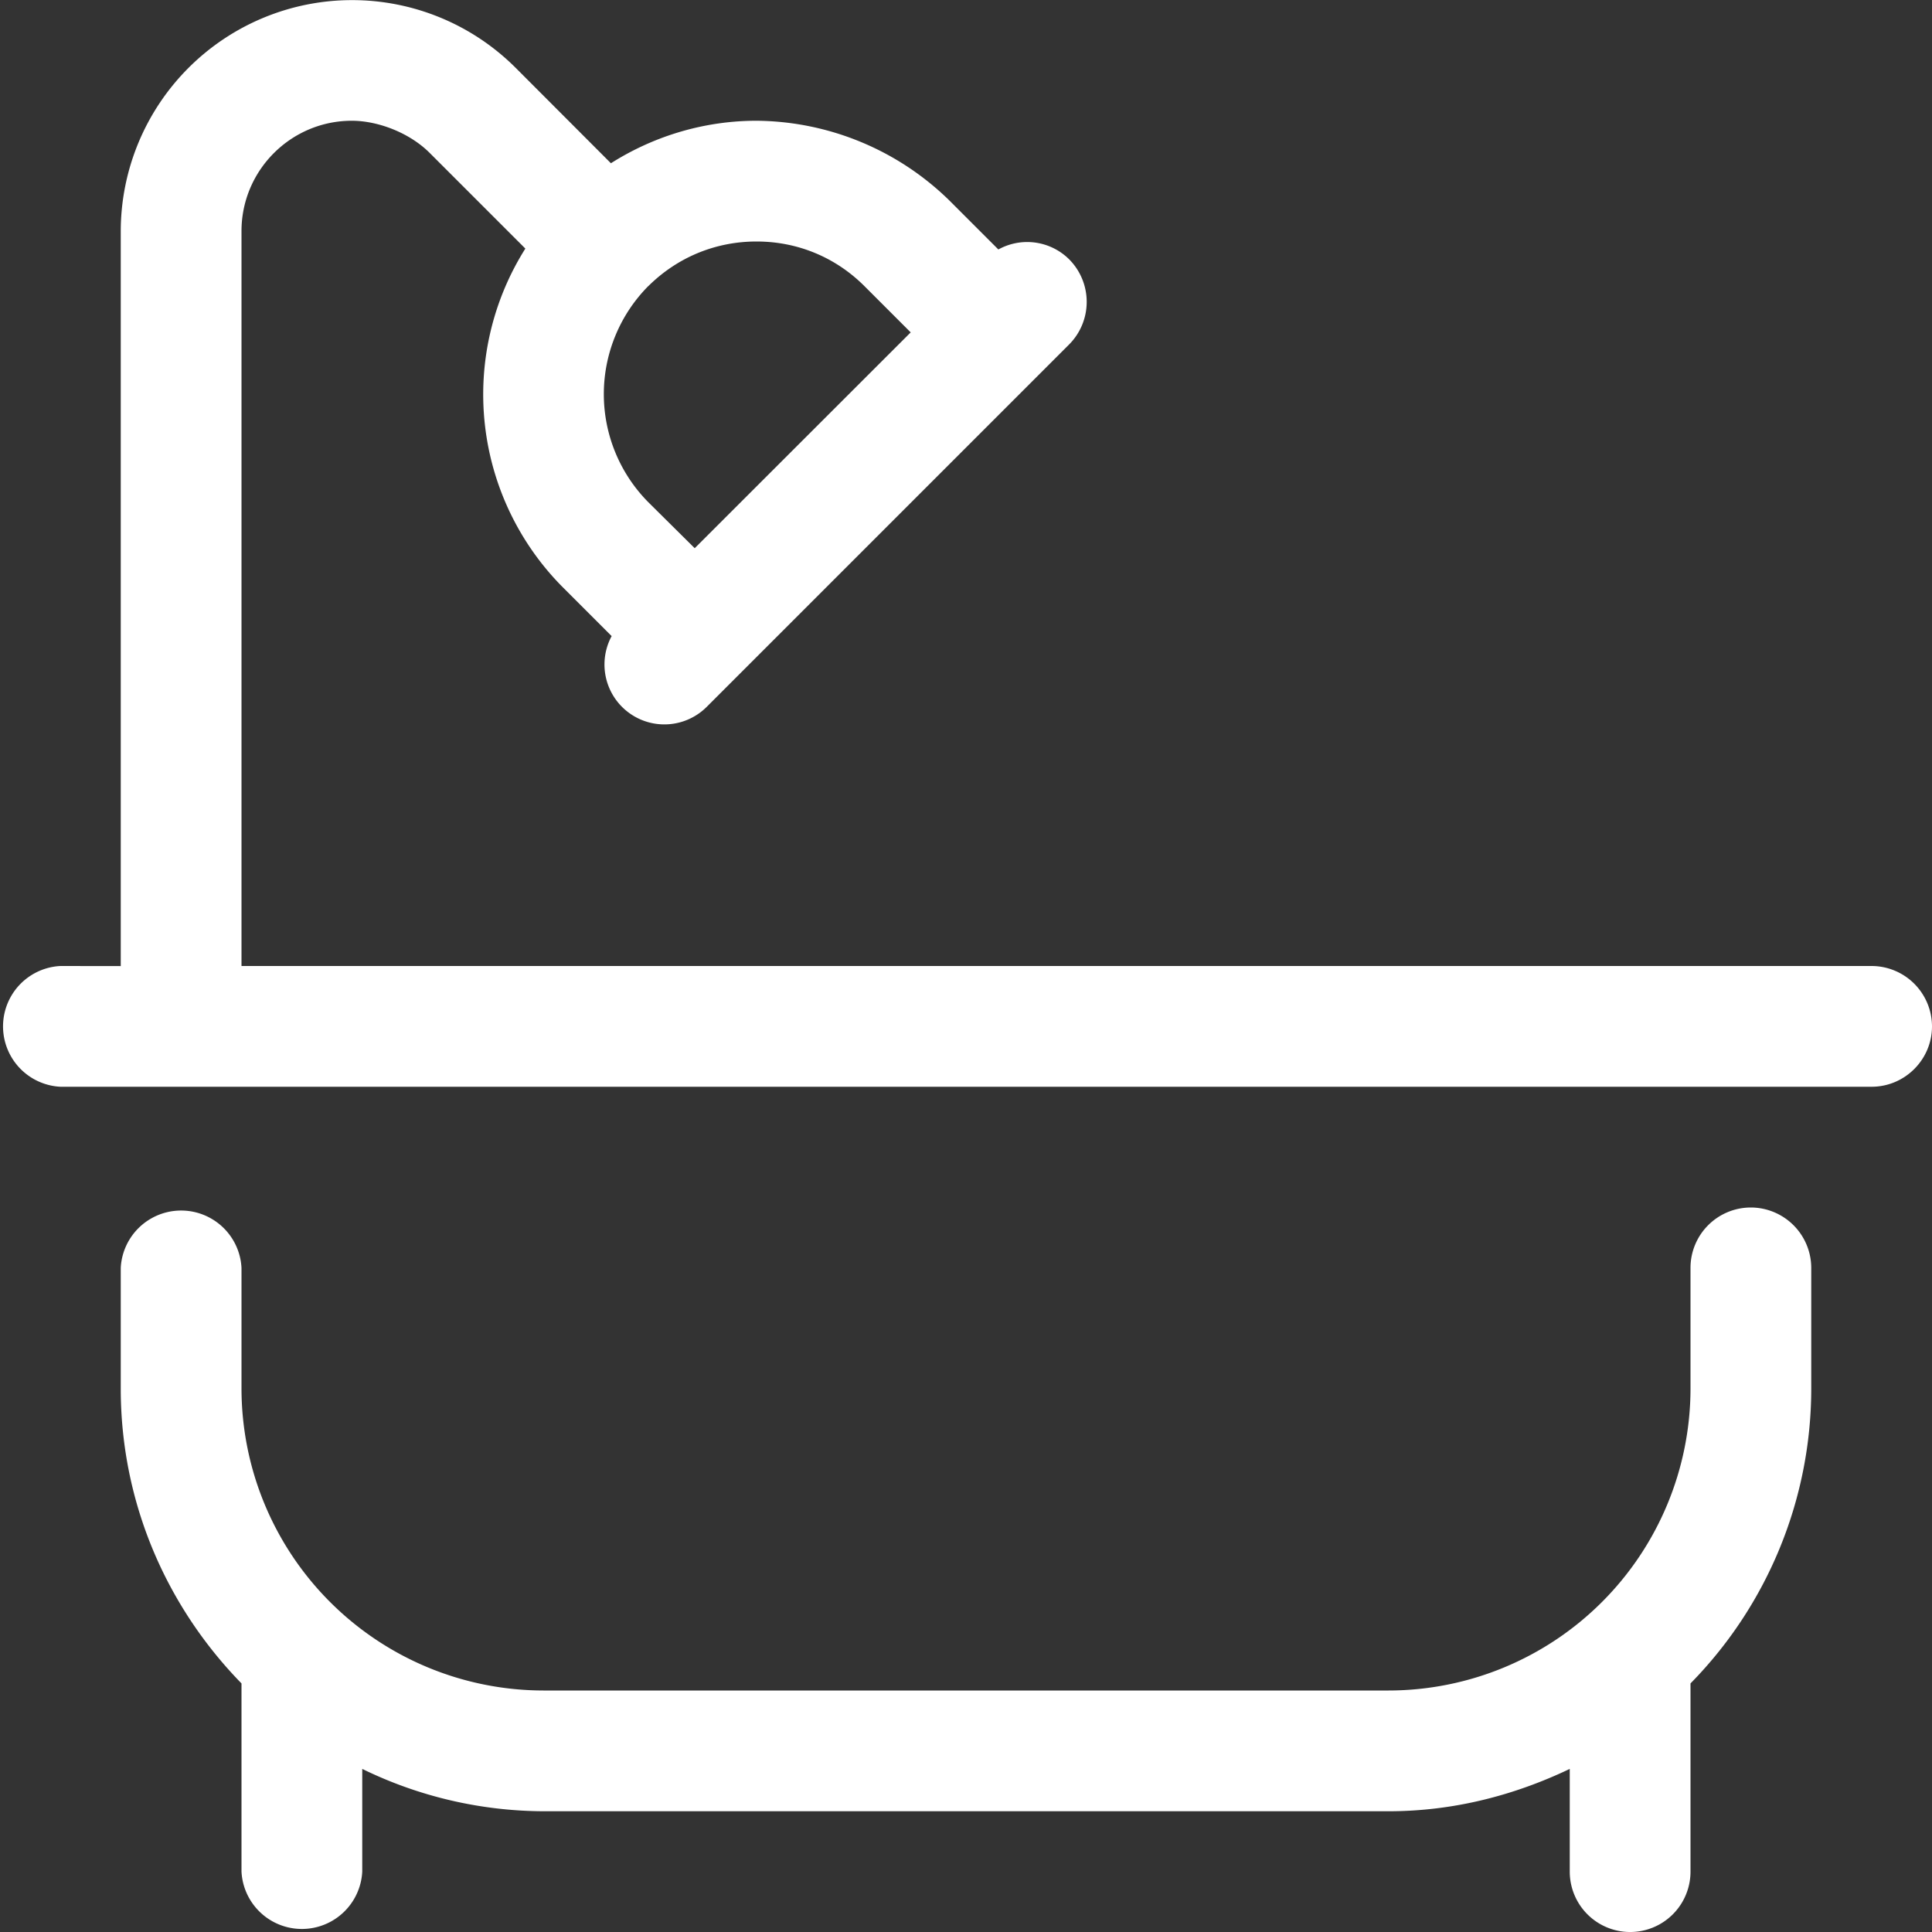 <svg width="24" height="24" fill="none" xmlns="http://www.w3.org/2000/svg"><rect width="100%" height="100%" fill="#333333" stroke="none"/><path d="M21.75 15a.75.75 0 0 0-.75.75v1.5A3.754 3.754 0 0 1 17.25 21H6.75A3.755 3.755 0 0 1 3 17.25v-1.5a.751.751 0 0 0-1.5 0v1.5c0 1.425.575 2.715 1.5 3.662v2.338a.751.751 0 0 0 1.5 0v-1.276a5.17 5.17 0 0 0 2.25.526h10.5c.808 0 1.565-.199 2.25-.526v1.276a.75.75 0 0 0 1.5 0v-2.338a5.228 5.228 0 0 0 1.5-3.662v-1.5a.752.752 0 0 0-.75-.75Zm1.5-3H3V2.871C3 2.115 3.615 1.5 4.371 1.5c.321 0 .715.147.968.401l1.187 1.187a3.397 3.397 0 0 0 .468 4.21l.604.604a.744.744 0 0 0 1.182.878l4.5-4.5a.75.75 0 0 0 0-1.06.74.74 0 0 0-.878-.121l-.604-.604a3.463 3.463 0 0 0-2.4-.995c-.632 0-1.26.18-1.809.528L6.403.84A2.874 2.874 0 0 0 1.5 2.87v9.131L.75 12a.751.751 0 0 0 0 1.5h22.5c.413 0 .75-.338.75-.75a.752.752 0 0 0-.75-.75ZM8.053 3.555C8.414 3.197 8.887 3 9.398 3s.983.197 1.341.555l.574.574L8.63 6.81l-.577-.572a1.907 1.907 0 0 1 0-2.684Z" fill="#fff"/></svg>